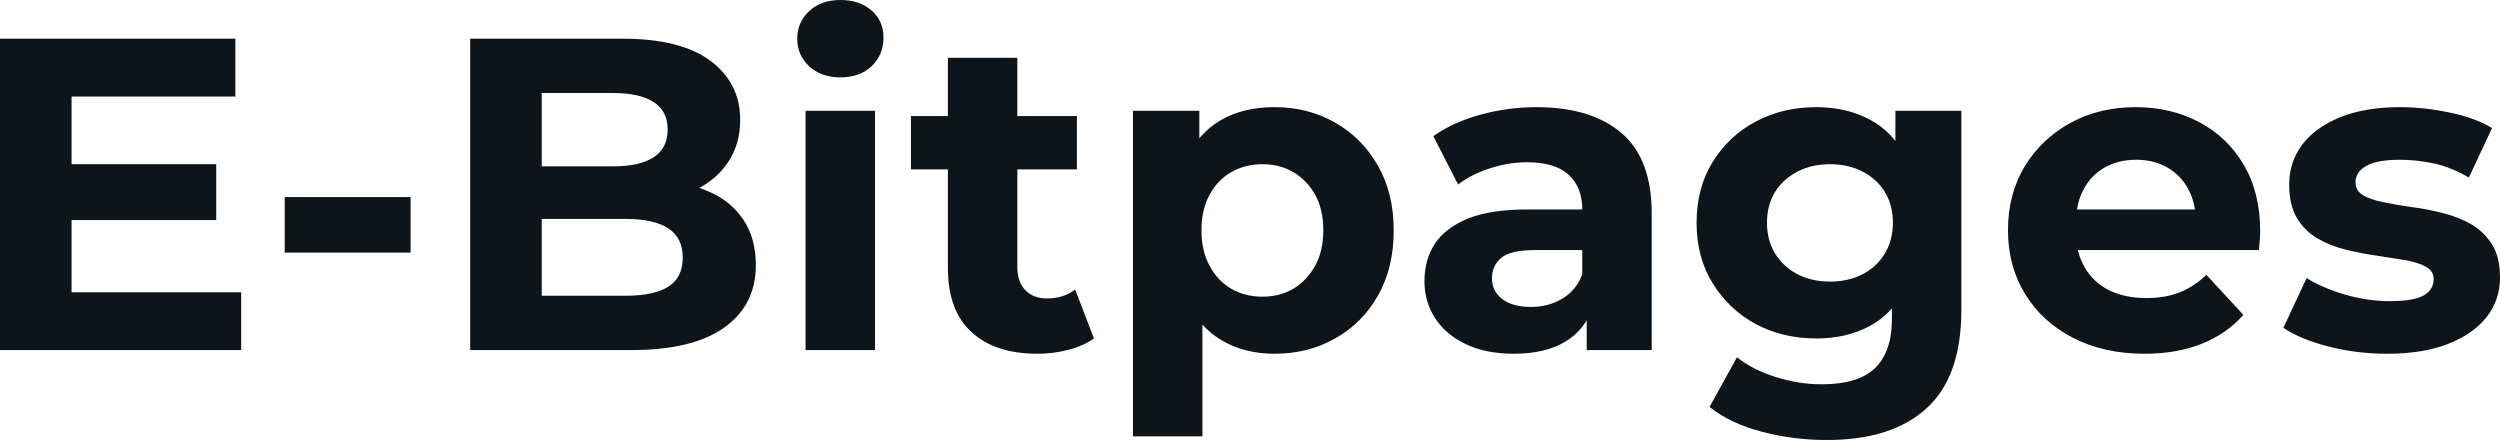 <svg fill="#0d141a" viewBox="0 0 129.26 22.747" height="100%" width="100%" xmlns="http://www.w3.org/2000/svg"><path preserveAspectRatio="none" d="M3.43 11.38L3.43 8.49L11.18 8.49L11.18 11.38L3.43 11.38ZM3.70 4.99L3.70 15.11L12.47 15.11L12.47 18.10L0 18.10L0 2.00L12.17 2.00L12.17 4.99L3.70 4.99ZM21.23 13.06L14.72 13.06L14.72 10.19L21.23 10.19L21.23 13.06ZM32.64 18.10L24.31 18.10L24.31 2.00L32.18 2.00Q35.21 2.00 36.74 3.15Q38.27 4.30 38.27 6.19L38.27 6.19Q38.27 7.45 37.65 8.38Q37.03 9.31 35.95 9.82Q34.87 10.33 33.47 10.33L33.47 10.33L33.90 9.38Q35.42 9.38 36.59 9.88Q37.77 10.37 38.42 11.34Q39.08 12.30 39.08 13.71L39.08 13.71Q39.08 15.78 37.44 16.94Q35.81 18.10 32.64 18.10L32.64 18.10ZM28.01 4.81L28.01 15.29L32.36 15.29Q33.81 15.29 34.56 14.82Q35.30 14.35 35.30 13.32L35.30 13.32Q35.30 12.30 34.56 11.81Q33.81 11.32 32.36 11.32L32.36 11.32L27.74 11.32L27.74 8.60L31.72 8.60Q33.07 8.60 33.80 8.13Q34.52 7.66 34.52 6.69L34.52 6.69Q34.52 5.75 33.80 5.28Q33.07 4.81 31.72 4.81L31.72 4.81L28.01 4.81ZM45.24 18.10L41.65 18.10L41.65 5.73L45.24 5.73L45.24 18.10ZM43.45 4.00L43.45 4.00Q42.46 4.00 41.84 3.43Q41.22 2.85 41.22 2.00L41.22 2.00Q41.22 1.15 41.84 0.57Q42.46 0 43.45 0L43.45 0Q44.44 0 45.06 0.54Q45.68 1.08 45.68 1.93L45.68 1.93Q45.68 2.83 45.07 3.42Q44.46 4.00 43.45 4.00ZM53.64 18.29L53.64 18.29Q51.45 18.29 50.23 17.17Q49.01 16.05 49.01 13.85L49.01 13.85L49.01 2.99L52.60 2.99L52.60 13.80Q52.60 14.58 53.02 15.01Q53.43 15.43 54.14 15.43L54.14 15.43Q54.99 15.43 55.59 14.97L55.59 14.97L56.56 17.50Q56.01 17.89 55.23 18.09Q54.46 18.29 53.64 18.29ZM55.68 8.76L47.10 8.76L47.10 6.00L55.68 6.00L55.68 8.76ZM65.89 18.29L65.89 18.29Q64.33 18.29 63.16 17.59Q61.98 16.90 61.33 15.49Q60.67 14.08 60.67 11.91L60.67 11.91Q60.67 9.73 61.29 8.33Q61.92 6.92 63.09 6.23Q64.26 5.54 65.89 5.54L65.89 5.54Q67.64 5.54 69.03 6.34Q70.43 7.13 71.24 8.56Q72.06 9.98 72.06 11.91L72.06 11.91Q72.06 13.87 71.24 15.29Q70.43 16.72 69.03 17.50Q67.64 18.29 65.89 18.29ZM62.17 22.56L58.58 22.56L58.58 5.73L62.01 5.73L62.01 8.26L61.94 11.94L62.17 15.59L62.17 22.56ZM65.27 15.34L65.27 15.34Q66.17 15.34 66.87 14.93Q67.57 14.51 68.00 13.74Q68.42 12.97 68.42 11.91L68.42 11.91Q68.42 10.83 68.00 10.07Q67.57 9.31 66.87 8.90Q66.17 8.49 65.27 8.49L65.27 8.49Q64.38 8.49 63.66 8.90Q62.95 9.31 62.54 10.07Q62.12 10.83 62.12 11.91L62.12 11.91Q62.12 12.97 62.54 13.74Q62.95 14.51 63.66 14.93Q64.38 15.34 65.27 15.34ZM85.40 18.10L82.04 18.10L82.04 15.69L81.81 15.16L81.81 10.83Q81.81 9.68 81.11 9.04Q80.41 8.39 78.96 8.39L78.96 8.39Q77.97 8.39 77.02 8.71Q76.06 9.02 75.39 9.54L75.39 9.54L74.11 7.04Q75.12 6.32 76.54 5.93Q77.97 5.54 79.44 5.54L79.44 5.54Q82.27 5.54 83.84 6.88Q85.40 8.21 85.40 11.04L85.40 11.04L85.40 18.10ZM78.27 18.29L78.27 18.29Q76.82 18.29 75.78 17.79Q74.75 17.30 74.20 16.45Q73.65 15.59 73.65 14.54L73.65 14.54Q73.65 13.43 74.19 12.60Q74.73 11.78 75.90 11.30Q77.07 10.83 78.96 10.83L78.96 10.83L82.25 10.83L82.25 12.93L79.35 12.93Q78.09 12.93 77.61 13.34Q77.14 13.75 77.14 14.38L77.14 14.38Q77.14 15.06 77.68 15.47Q78.22 15.87 79.17 15.87L79.17 15.87Q80.06 15.87 80.78 15.44Q81.49 15.02 81.81 14.19L81.81 14.19L82.36 15.85Q81.97 17.04 80.94 17.66Q79.90 18.29 78.27 18.29ZM94.46 22.75L94.46 22.75Q92.71 22.75 91.09 22.32Q89.47 21.90 88.39 21.04L88.39 21.04L89.81 18.47Q90.60 19.11 91.80 19.49Q93.01 19.87 94.19 19.87L94.19 19.87Q96.09 19.87 96.96 19.02Q97.82 18.17 97.82 16.49L97.82 16.49L97.82 14.63L98.05 11.52L98.00 8.39L98.00 5.73L101.41 5.73L101.41 16.03Q101.41 19.48 99.61 21.11Q97.82 22.75 94.46 22.75ZM93.91 17.50L93.91 17.50Q92.18 17.50 90.79 16.76Q89.40 16.01 88.56 14.66Q87.72 13.32 87.72 11.52L87.72 11.52Q87.72 9.71 88.56 8.36Q89.40 7.01 90.79 6.28Q92.18 5.54 93.91 5.54L93.91 5.54Q95.47 5.54 96.67 6.18Q97.87 6.81 98.53 8.13Q99.20 9.45 99.20 11.52L99.20 11.52Q99.20 13.57 98.53 14.89Q97.87 16.21 96.67 16.86Q95.47 17.50 93.91 17.50ZM94.62 14.56L94.62 14.56Q95.56 14.56 96.30 14.18Q97.04 13.80 97.45 13.11Q97.87 12.42 97.87 11.52L97.87 11.52Q97.87 10.60 97.45 9.92Q97.04 9.25 96.30 8.87Q95.56 8.49 94.62 8.49L94.62 8.49Q93.68 8.49 92.94 8.87Q92.21 9.25 91.78 9.92Q91.36 10.60 91.36 11.52L91.36 11.52Q91.36 12.42 91.78 13.11Q92.21 13.80 92.94 14.18Q93.68 14.56 94.62 14.56ZM110.88 18.29L110.88 18.29Q108.77 18.29 107.17 17.46Q105.57 16.63 104.70 15.19Q103.82 13.75 103.82 11.91L103.82 11.91Q103.82 10.05 104.68 8.61Q105.55 7.18 107.04 6.36Q108.54 5.54 110.42 5.54L110.42 5.54Q112.24 5.54 113.70 6.31Q115.16 7.08 116.01 8.52Q116.86 9.96 116.86 11.96L116.86 11.96Q116.86 12.17 116.84 12.43Q116.82 12.70 116.79 12.93L116.79 12.93L106.74 12.93L106.74 10.83L114.91 10.83L113.53 11.45Q113.53 10.49 113.14 9.77Q112.75 9.06 112.06 8.66Q111.37 8.26 110.45 8.26L110.45 8.26Q109.53 8.26 108.82 8.66Q108.12 9.06 107.73 9.79Q107.34 10.51 107.34 11.50L107.34 11.50L107.34 12.05Q107.34 13.06 107.79 13.83Q108.24 14.60 109.05 15.01Q109.87 15.41 110.98 15.41L110.98 15.41Q111.96 15.41 112.71 15.11Q113.46 14.81 114.08 14.21L114.08 14.21L115.99 16.28Q115.14 17.25 113.85 17.77Q112.56 18.29 110.88 18.29ZM123.42 18.29L123.42 18.29Q121.83 18.29 120.37 17.91Q118.91 17.53 118.06 16.95L118.06 16.95L119.26 14.38Q120.11 14.90 121.27 15.24Q122.43 15.57 123.56 15.57L123.56 15.57Q124.80 15.57 125.32 15.27Q125.83 14.97 125.83 14.44L125.83 14.44Q125.83 14.01 125.43 13.79Q125.03 13.57 124.36 13.45Q123.69 13.34 122.90 13.22Q122.11 13.11 121.30 12.91Q120.50 12.72 119.83 12.33Q119.16 11.94 118.76 11.27Q118.36 10.60 118.36 9.54L118.36 9.54Q118.36 8.37 119.04 7.47Q119.72 6.58 121.00 6.06Q122.29 5.54 124.09 5.54L124.09 5.54Q125.35 5.54 126.66 5.82Q127.97 6.09 128.85 6.62L128.85 6.62L127.65 9.18Q126.75 8.65 125.84 8.45Q124.94 8.26 124.09 8.26L124.09 8.26Q122.89 8.26 122.34 8.58Q121.79 8.90 121.79 9.41L121.79 9.41Q121.79 9.87 122.19 10.10Q122.59 10.33 123.26 10.46Q123.92 10.60 124.72 10.71Q125.51 10.81 126.32 11.02Q127.12 11.22 127.78 11.60Q128.43 11.98 128.85 12.64Q129.26 13.29 129.26 14.35L129.26 14.35Q129.26 15.50 128.57 16.39Q127.88 17.27 126.58 17.78Q125.28 18.29 123.42 18.29Z"></path></svg>